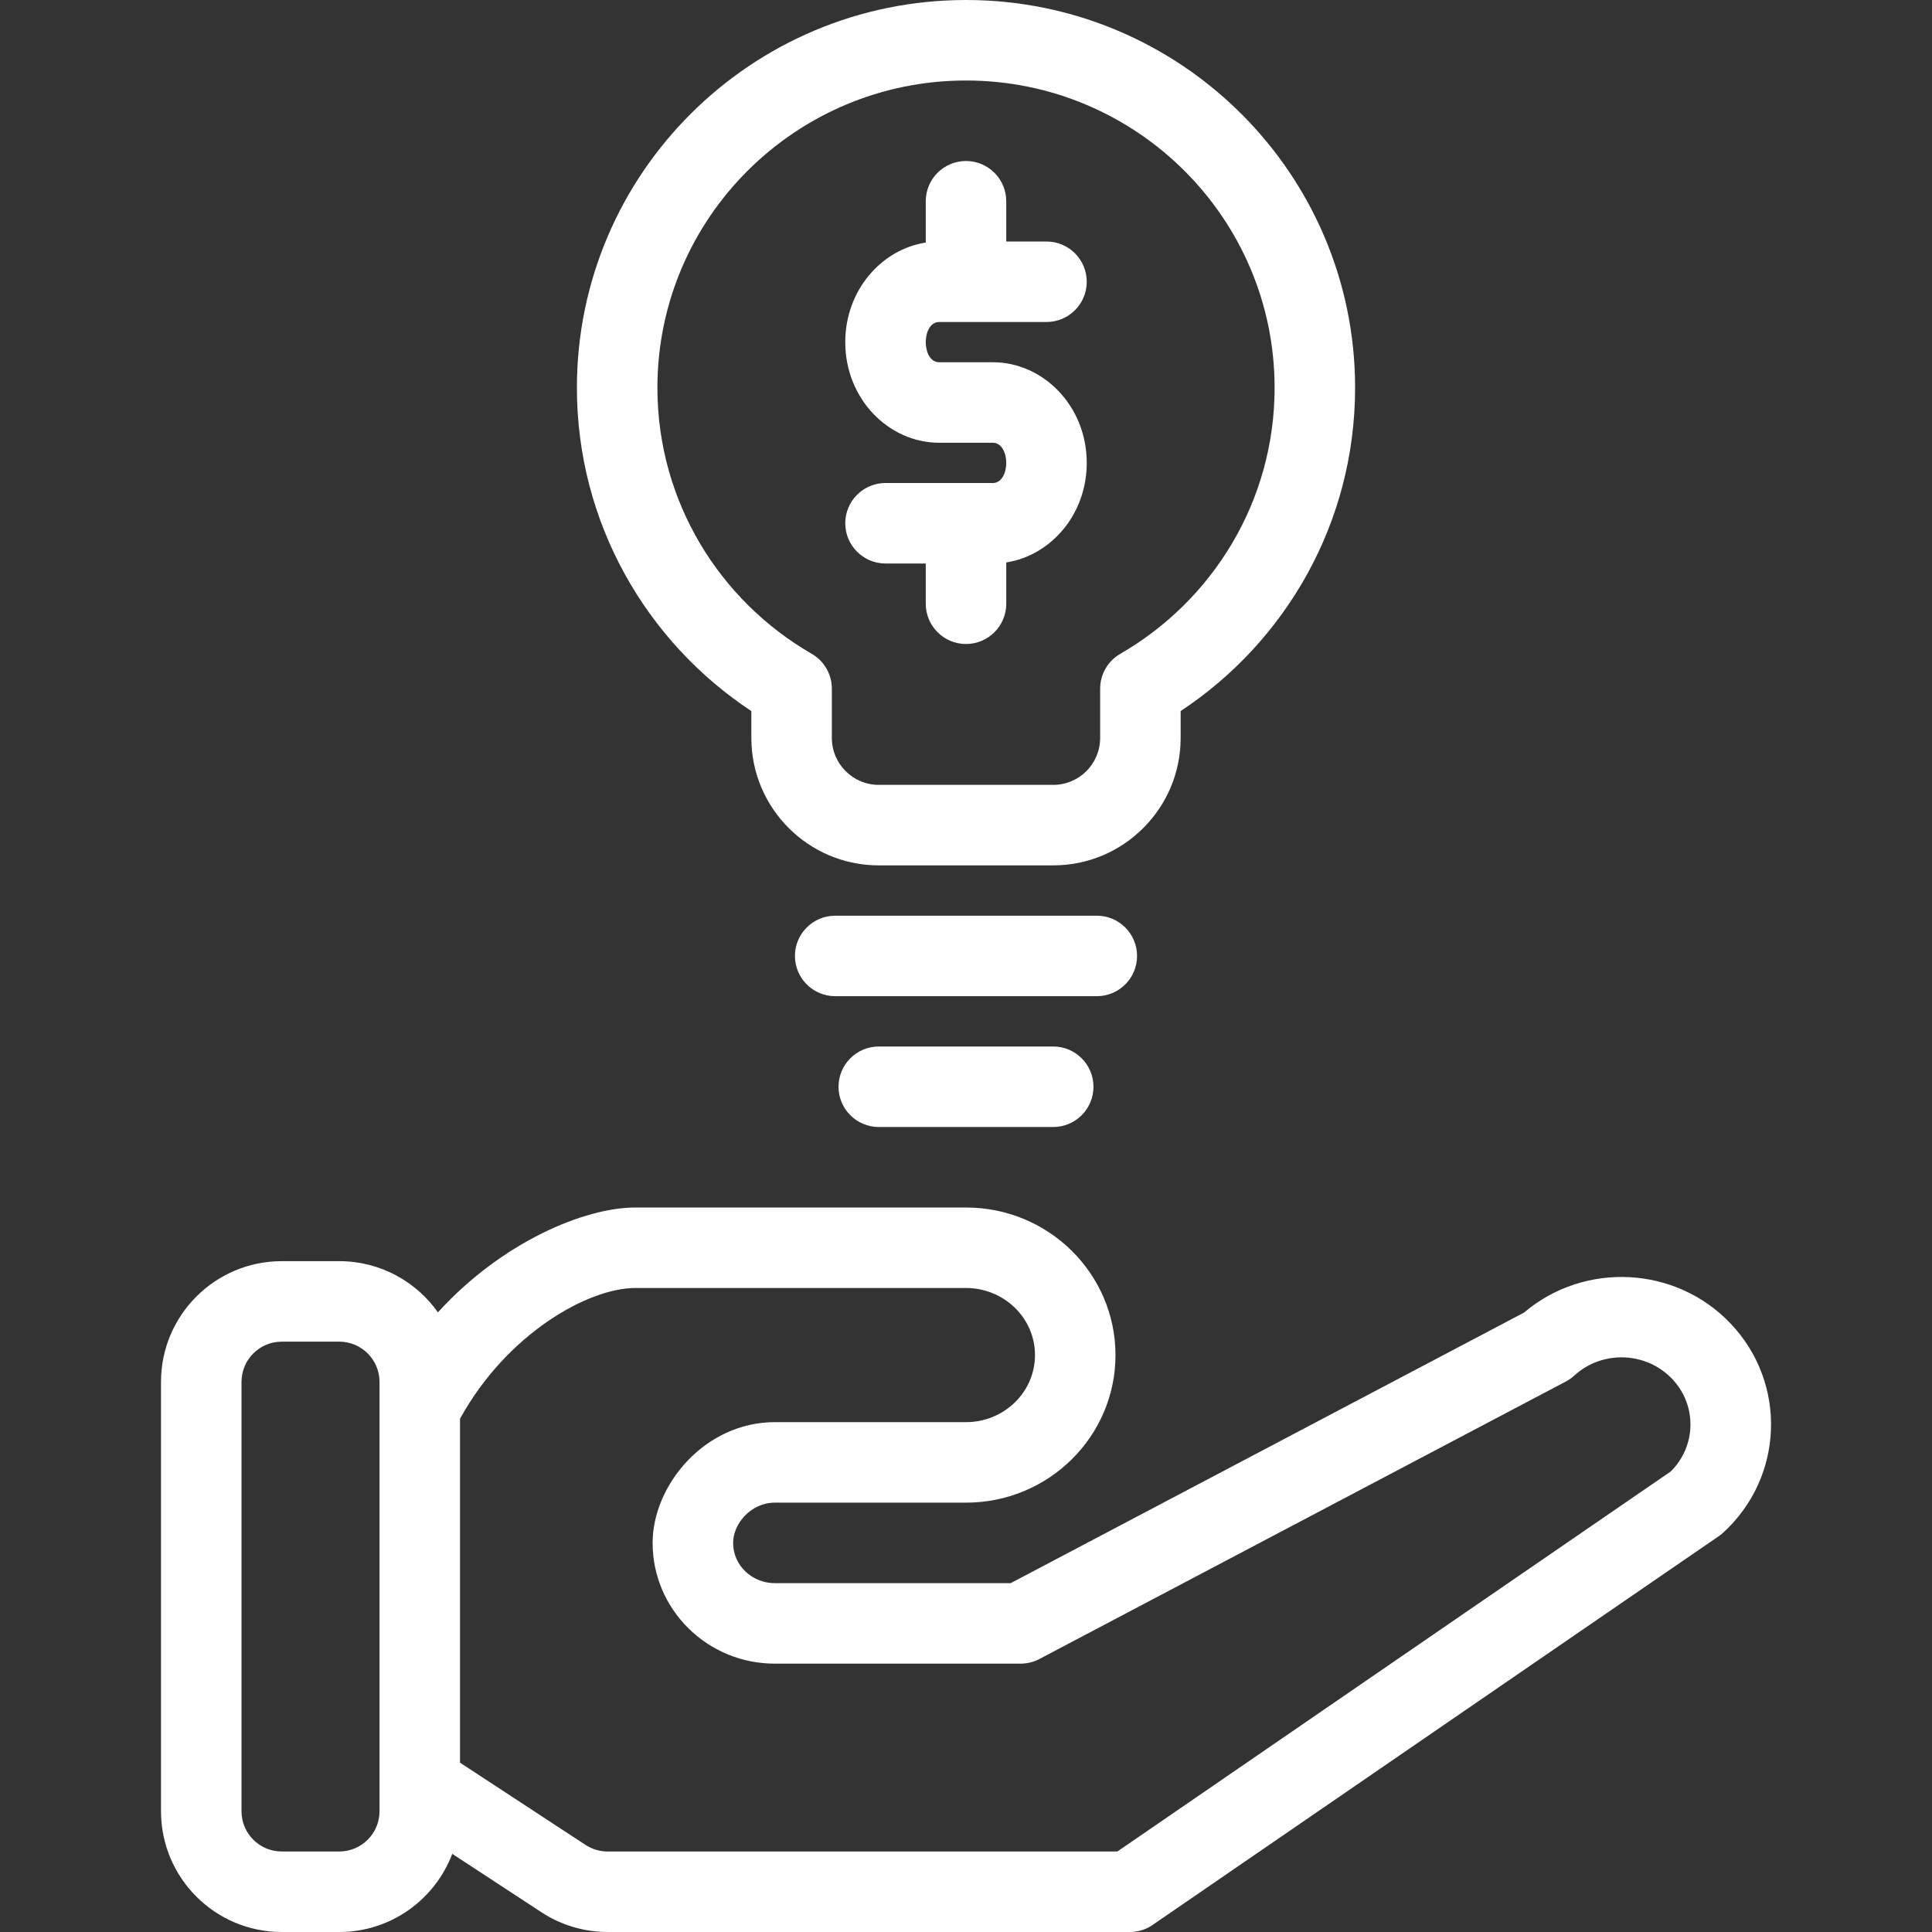 <svg clip-rule="evenodd" fill-rule="evenodd" height="300" stroke-linejoin="round" stroke-miterlimit="2" viewBox="0 0 48 48" width="300" xmlns="http://www.w3.org/2000/svg" version="1.1" xmlns:xlink="http://www.w3.org/1999/xlink" xmlns:svgjs="http://svgjs.dev/svgjs"><rect x="0" y="0" width="48" height="48" fill="#333333" stroke="none"/><g width="100%" height="100%" transform="matrix(1,0,0,1,0,0)"><g id="Icon"><path d="m10.88 32.605c-.543-.769-1.439-1.272-2.451-1.272h-1.429c-1.656 0-3 1.345-3 3v10.667c0 1.656 1.344 3 3 3h1.429c1.283 0 2.379-.808 2.807-1.942l2.217 1.452c.488.32 1.06.49 1.644.49h12.974c.203 0 .4-.061.566-.176l14.064-9.657c.038-.026.074-.055.109-.086 1.511-1.382 1.596-3.709.19-5.194-1.362-1.439-3.636-1.551-5.136-.276.003-.002-12.754 6.722-12.754 6.722h-5.86c-.567 0-1.036-.442-1.036-1 0-.483.448-1 1.036-1h4.75c2.055 0 3.714-1.648 3.714-3.666 0-2.019-1.659-3.667-3.714-3.667h-8.218c-1.247 0-3.3.846-4.902 2.605zm-1.451 12.395v-10.667c0-.552-.449-1-1-1h-1.429c-.552 0-1 .448-1 1v10.667c0 .552.448 1 1 1h1.429c.551 0 1-.448 1-1zm2-1.207 3.12 2.044c.163.106.353.163.548.163h12.664s13.744-9.437 13.747-9.441c.636-.627.659-1.643.039-2.297-.647-.684-1.739-.722-2.435-.086-.063.058-.133.107-.208.147l-13.081 6.895c-.143.076-.303.115-.466.115h-6.107c-1.681 0-3.036-1.348-3.036-3 0-1.432 1.293-3 3.036-3h4.75c.941 0 1.714-.742 1.714-1.666 0-.925-.773-1.667-1.714-1.667h-8.218c-1.162 0-3.186 1.129-4.353 3.248zm10.404-15.793h4.334c.552 0 1-.448 1-1s-.448-1-1-1h-4.334c-.552 0-1 .448-1 1s.448 1 1 1zm-1.083-3.25h6.5c.552 0 1-.448 1-1s-.448-1-1-1h-6.5c-.552 0-1 .448-1 1s.448 1 1 1zm-2.083-7.084v.667c0 1.748 1.419 3.167 3.166 3.167h4.334c1.747 0 3.166-1.419 3.166-3.167v-.667c2.611-1.725 4.334-4.68 4.334-8.033 0-5.316-4.331-9.633-9.667-9.633s-9.667 4.317-9.667 9.633c0 3.353 1.723 6.308 4.334 8.034zm2-.557c0-.357-.191-.687-.501-.866-2.29-1.32-3.833-3.787-3.833-6.61 0-4.214 3.437-7.633 7.667-7.633s7.667 3.419 7.667 7.633c0 2.823-1.543 5.29-3.833 6.61-.31.179-.501.509-.501.866v1.224c0 .644-.522 1.167-1.166 1.167h-4.334c-.644 0-1.166-.523-1.166-1.167zm2.333-11.083c-1.106.172-2 1.19-2 2.474 0 1.411 1.079 2.5 2.333 2.5h1.334c.22 0 .333.252.333.5s-.113.5-.333.5h-2.667c-.552 0-1 .448-1 1s.448 1 1 1h1v1c0 .552.448 1 1 1s1-.448 1-1v-1.026c1.106-.172 2-1.19 2-2.474 0-1.411-1.079-2.5-2.333-2.5h-1.334c-.22 0-.333-.252-.333-.5s.113-.5.333-.5h2.667c.552 0 1-.448 1-1s-.448-1-1-1h-1v-1c0-.552-.448-1-1-1s-1 .448-1 1z" fill="#ffffff" fill-opacity="1" data-original-color="#000000ff" stroke="none" stroke-opacity="1"/></g></g></svg>